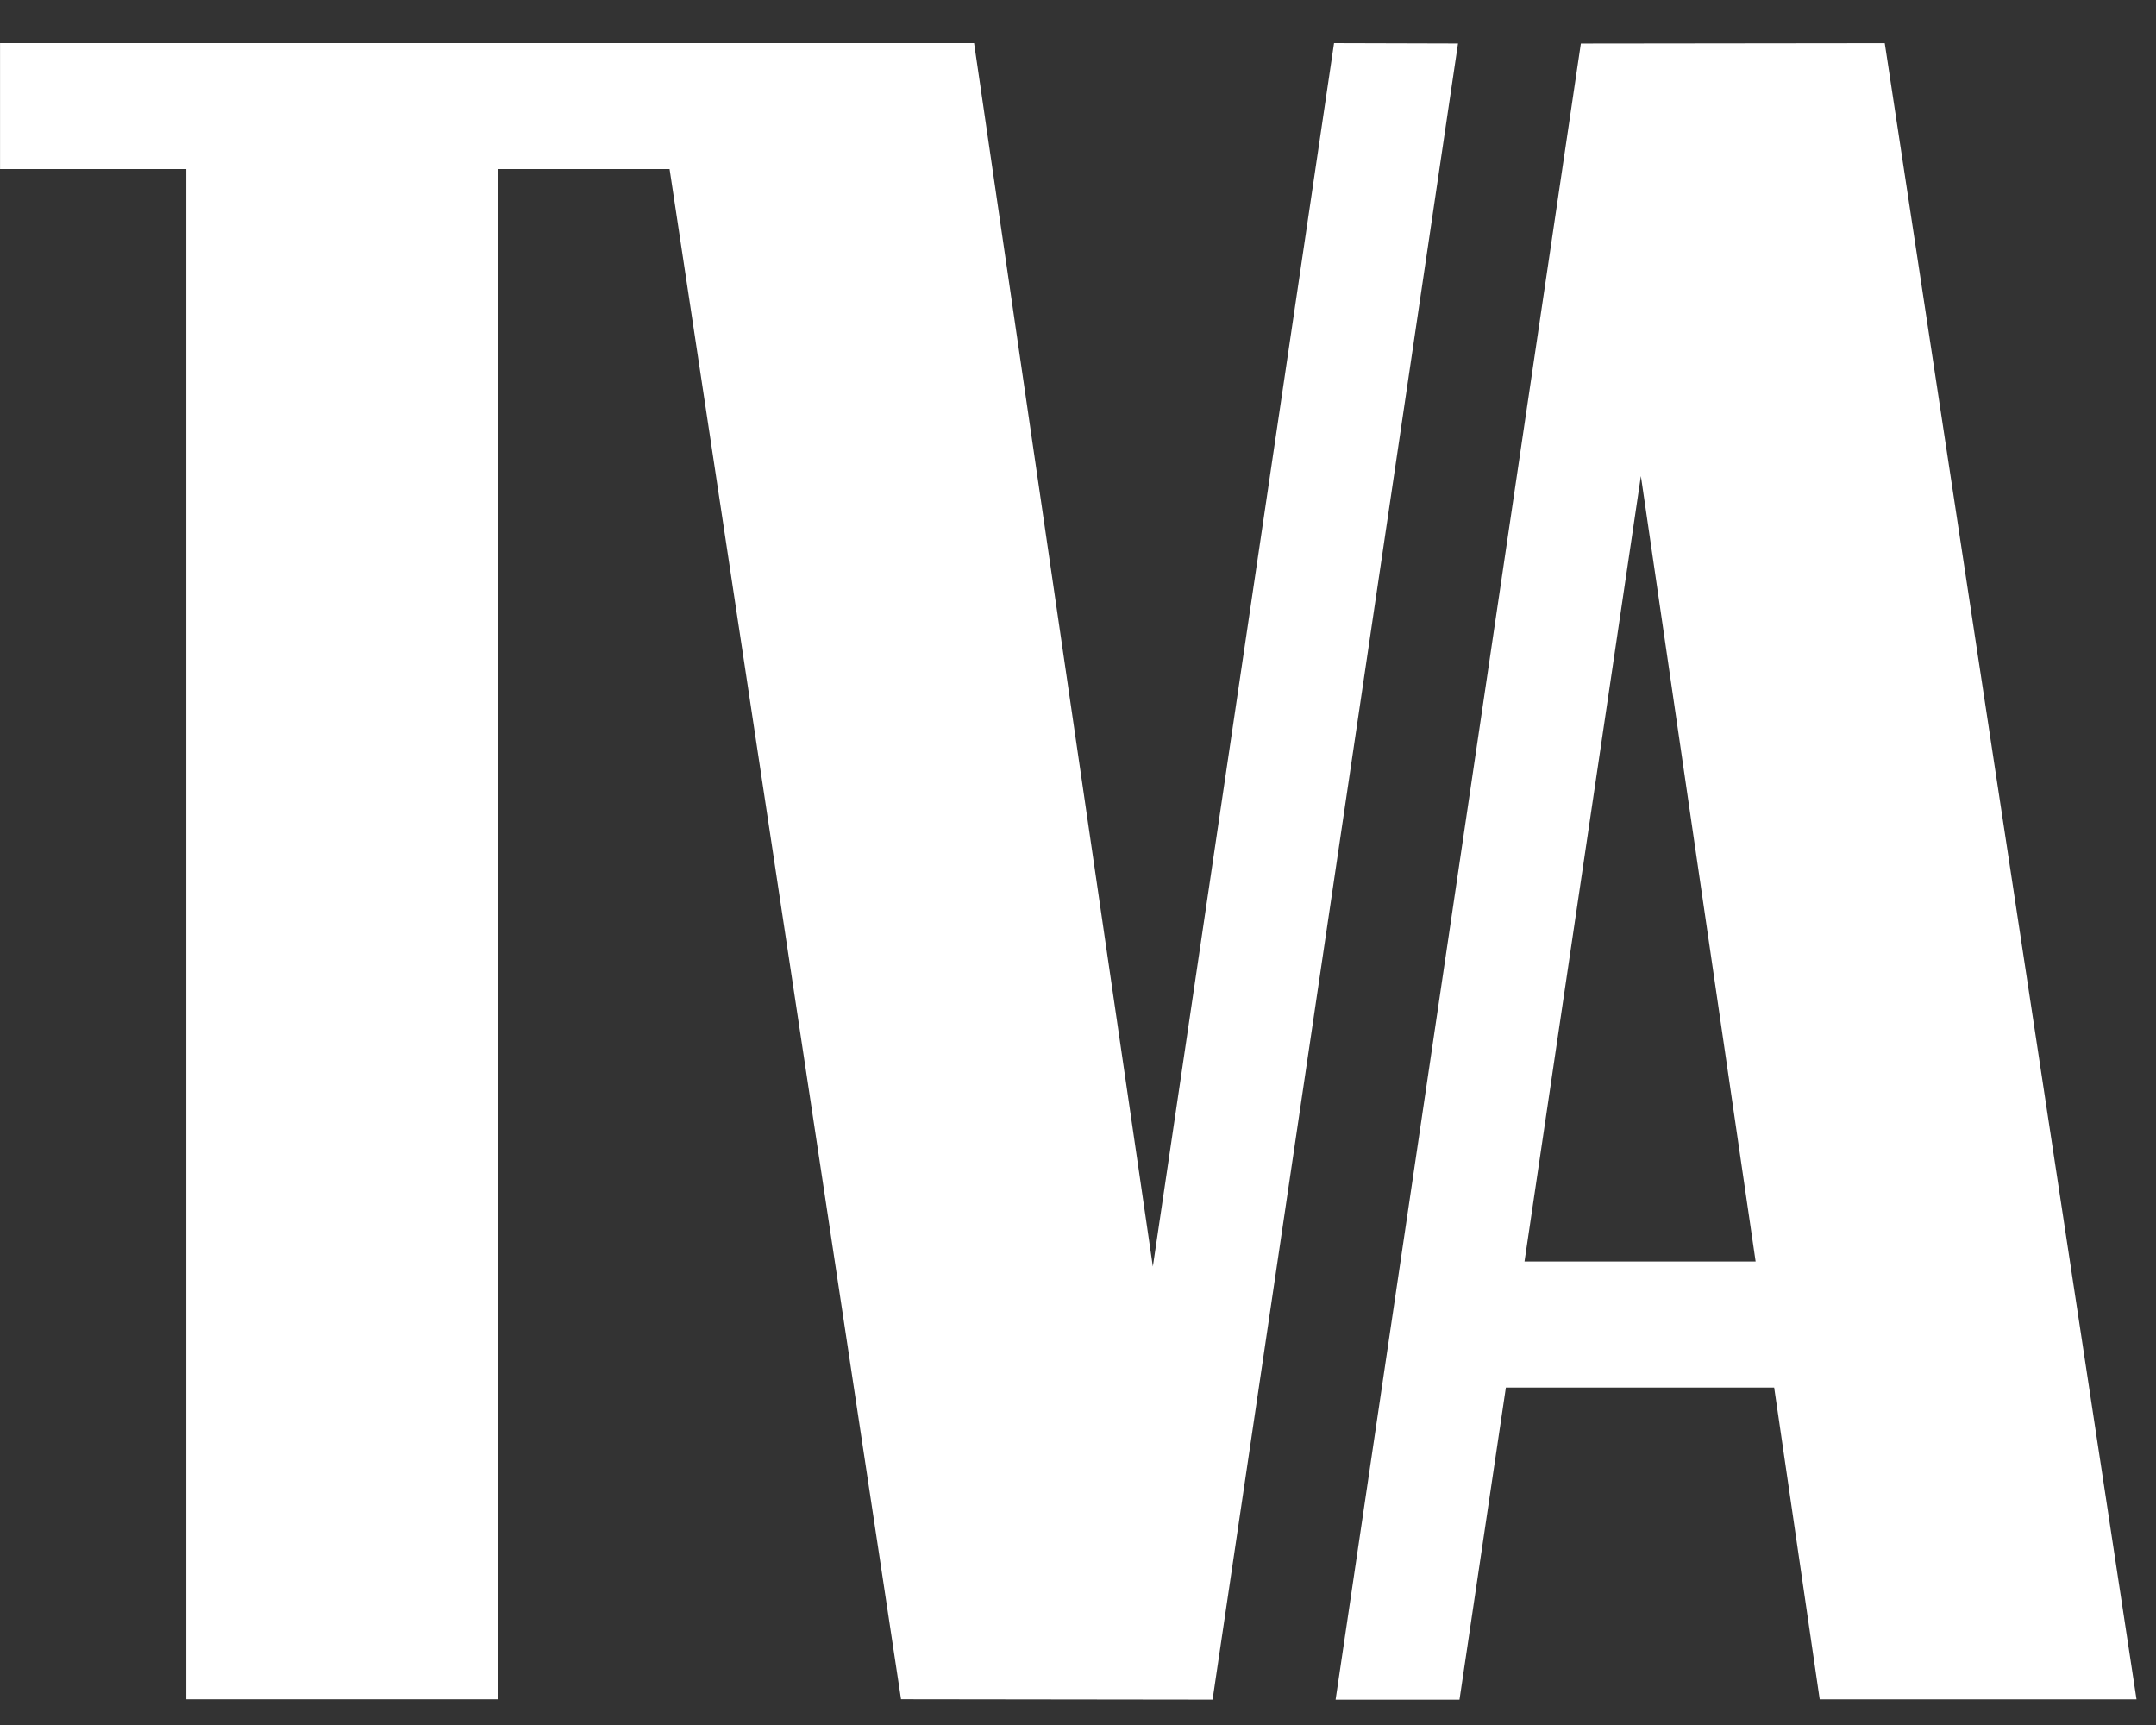 <svg width="50" height="40" viewBox="0 0 50 40" fill="none" xmlns="http://www.w3.org/2000/svg">
<rect x="0" y="0" width="50" height="40" fill="#333333" stroke="none"/>
<path fill-rule="evenodd" clip-rule="evenodd" d="M36.662 1.009L43.71 1.001V1.003L49.548 39.405H42.201L41.145 32.175H34.923L33.847 39.413H30.974L36.662 1.009ZM0.001 3.92V1.002L0 1L22.59 1L26.736 29.369L30.938 1L33.813 1.008L28.121 39.412L20.896 39.403L15.528 3.92L11.559 3.92V39.404H4.321V3.92H0.001ZM38.054 11.039L40.715 29.252H35.355L38.054 11.039Z" fill="white"/>
</svg>

